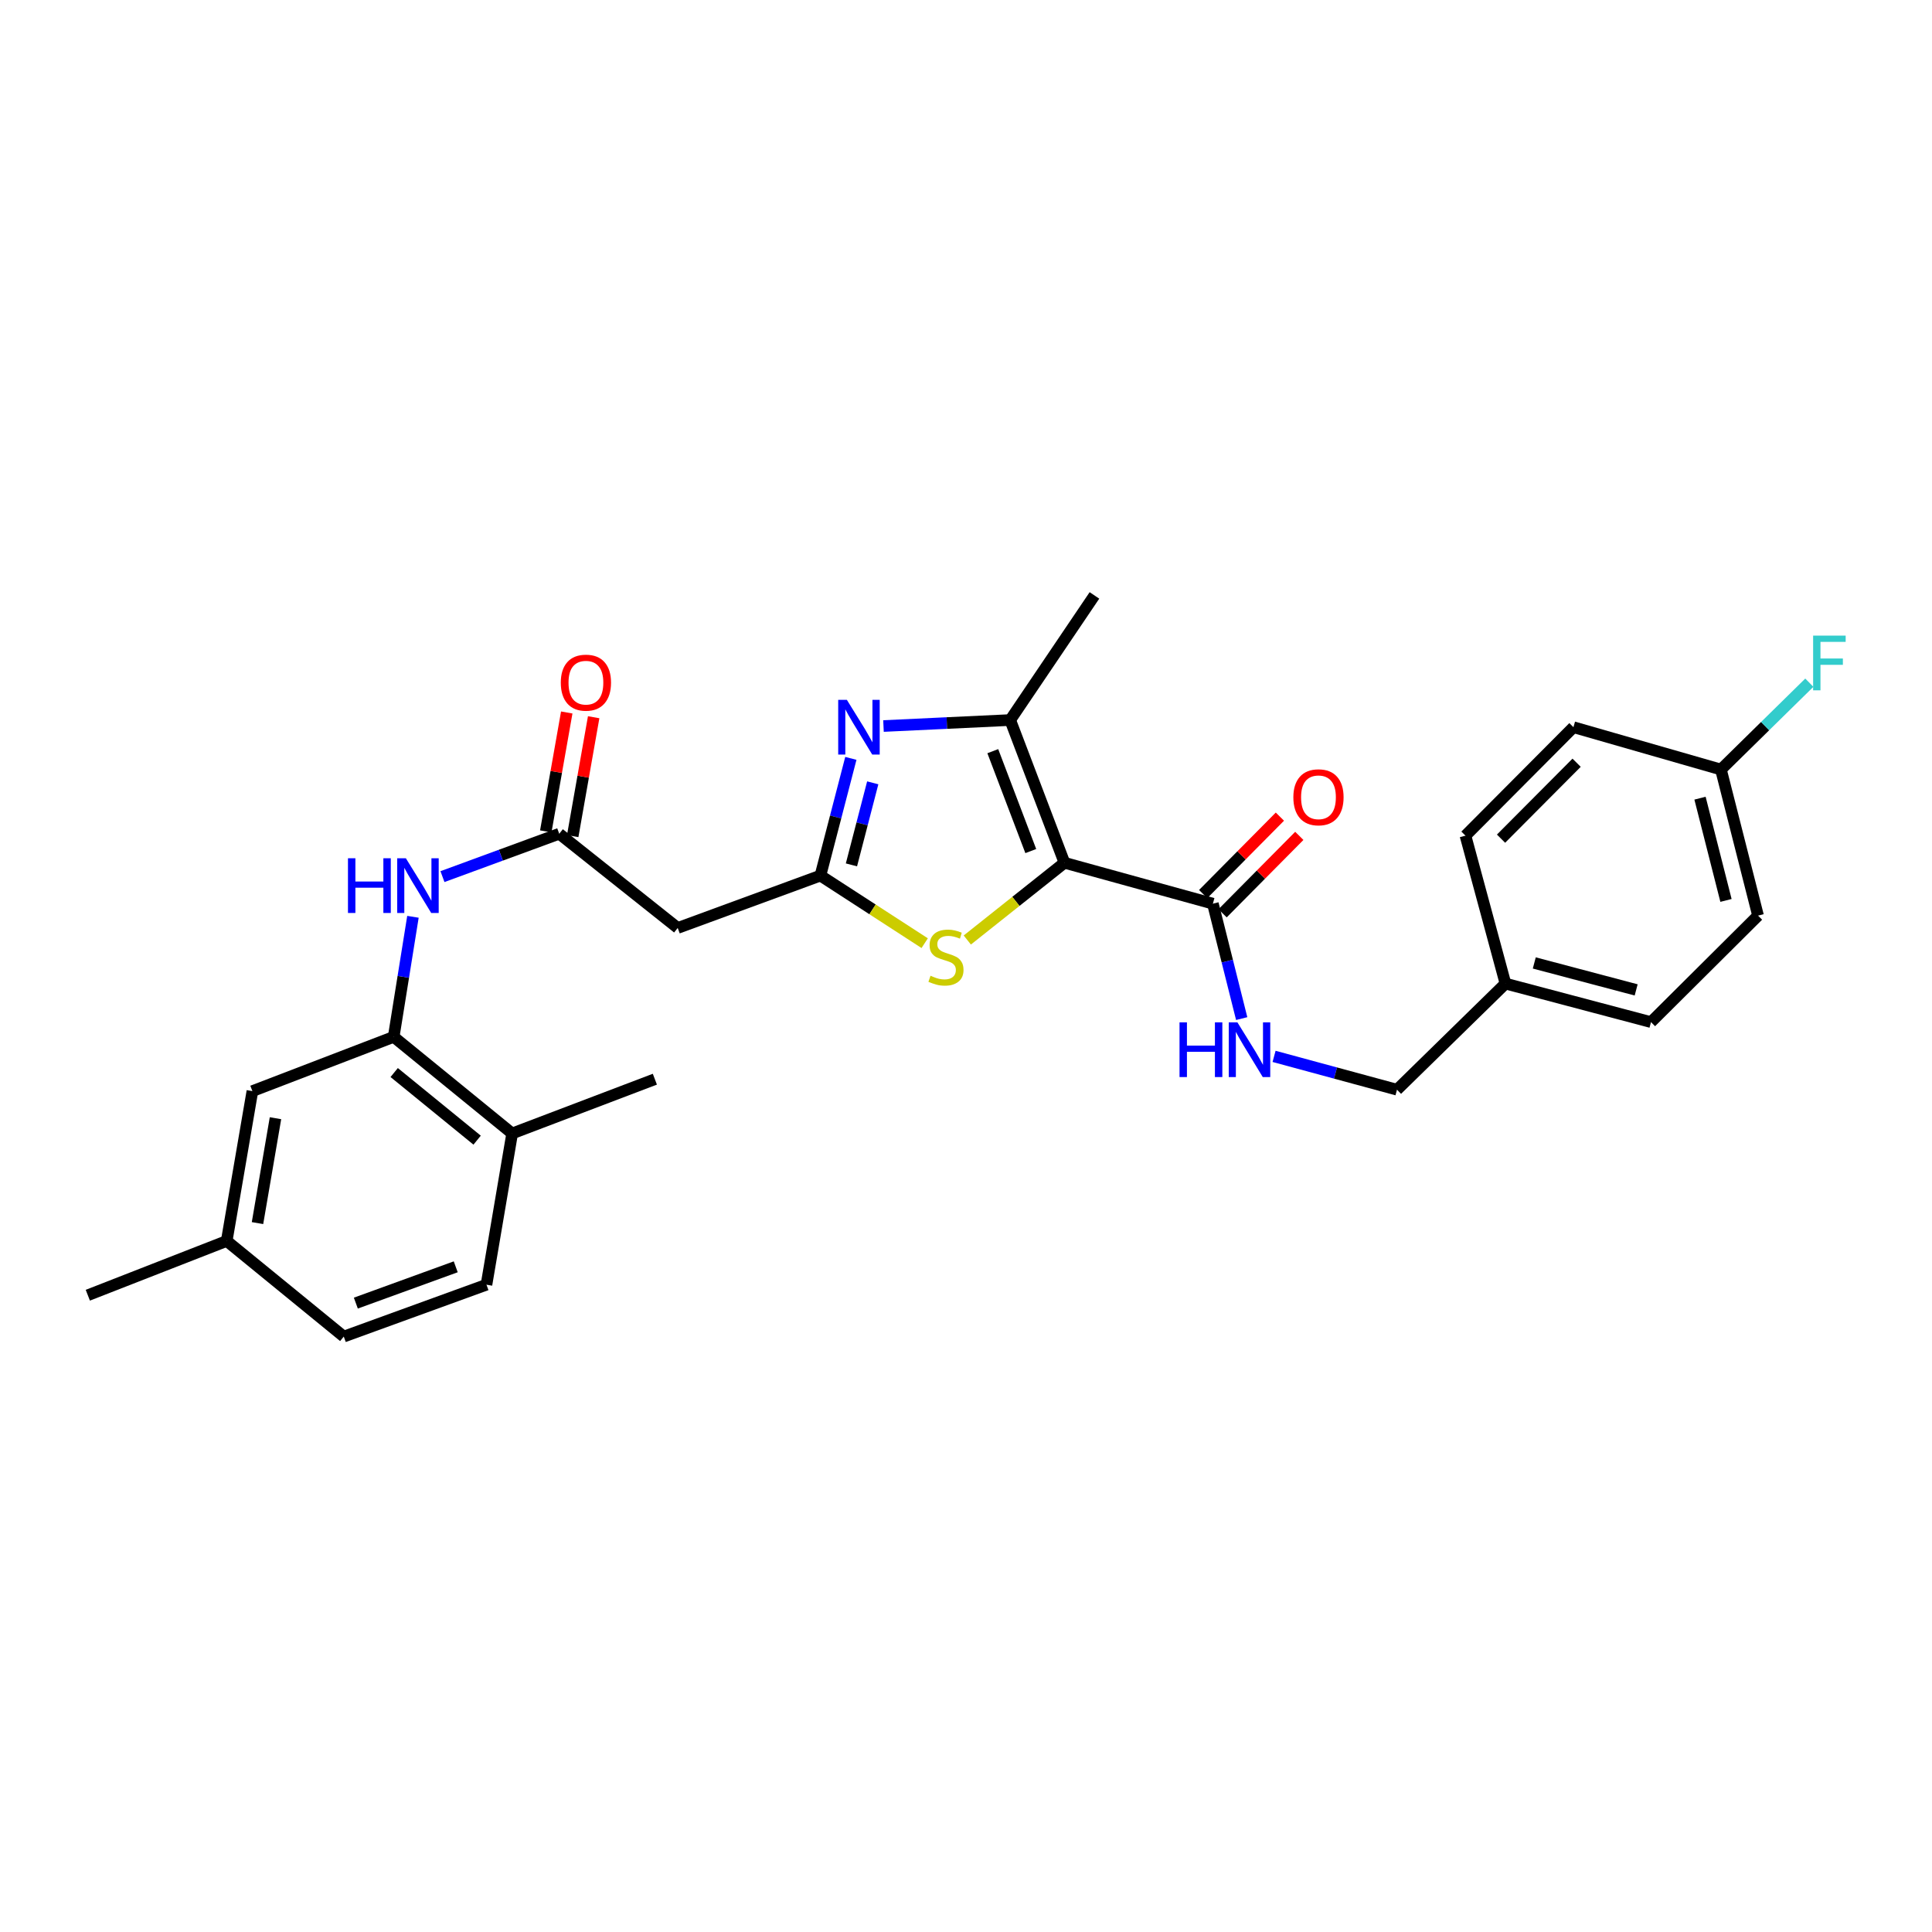 <?xml version='1.0' encoding='iso-8859-1'?>
<svg version='1.1' baseProfile='full'
              xmlns='http://www.w3.org/2000/svg'
                      xmlns:rdkit='http://www.rdkit.org/xml'
                      xmlns:xlink='http://www.w3.org/1999/xlink'
                  xml:space='preserve'
width='1000px' height='1000px' viewBox='0 0 1000 1000'>
<!-- END OF HEADER -->
<rect style='opacity:1.0;fill:#FFFFFF;stroke:none' width='1000' height='1000' x='0' y='0'> </rect>
<path class='bond-2' d='M 550.967,446.565 L 522.879,372.696' style='fill:none;fill-rule:evenodd;stroke:#000000;stroke-width:6px;stroke-linecap:butt;stroke-linejoin:miter;stroke-opacity:1' />
<path class='bond-2' d='M 533.531,440.513 L 513.869,388.805' style='fill:none;fill-rule:evenodd;stroke:#000000;stroke-width:6px;stroke-linecap:butt;stroke-linejoin:miter;stroke-opacity:1' />
<path class='bond-3' d='M 550.967,446.565 L 525.82,466.557' style='fill:none;fill-rule:evenodd;stroke:#000000;stroke-width:6px;stroke-linecap:butt;stroke-linejoin:miter;stroke-opacity:1' />
<path class='bond-3' d='M 525.82,466.557 L 500.673,486.548' style='fill:none;fill-rule:evenodd;stroke:#CCCC00;stroke-width:6px;stroke-linecap:butt;stroke-linejoin:miter;stroke-opacity:1' />
<path class='bond-4' d='M 550.967,446.565 L 627.784,467.746' style='fill:none;fill-rule:evenodd;stroke:#000000;stroke-width:6px;stroke-linecap:butt;stroke-linejoin:miter;stroke-opacity:1' />
<path class='bond-0' d='M 457.292,375.791 L 490.085,374.244' style='fill:none;fill-rule:evenodd;stroke:#0000FF;stroke-width:6px;stroke-linecap:butt;stroke-linejoin:miter;stroke-opacity:1' />
<path class='bond-0' d='M 490.085,374.244 L 522.879,372.696' style='fill:none;fill-rule:evenodd;stroke:#000000;stroke-width:6px;stroke-linecap:butt;stroke-linejoin:miter;stroke-opacity:1' />
<path class='bond-28' d='M 440.401,392.534 L 432.524,422.87' style='fill:none;fill-rule:evenodd;stroke:#0000FF;stroke-width:6px;stroke-linecap:butt;stroke-linejoin:miter;stroke-opacity:1' />
<path class='bond-28' d='M 432.524,422.87 L 424.646,453.206' style='fill:none;fill-rule:evenodd;stroke:#000000;stroke-width:6px;stroke-linecap:butt;stroke-linejoin:miter;stroke-opacity:1' />
<path class='bond-28' d='M 451.73,405.191 L 446.216,426.426' style='fill:none;fill-rule:evenodd;stroke:#0000FF;stroke-width:6px;stroke-linecap:butt;stroke-linejoin:miter;stroke-opacity:1' />
<path class='bond-28' d='M 446.216,426.426 L 440.702,447.661' style='fill:none;fill-rule:evenodd;stroke:#000000;stroke-width:6px;stroke-linecap:butt;stroke-linejoin:miter;stroke-opacity:1' />
<path class='bond-1' d='M 424.646,453.206 L 451.632,470.695' style='fill:none;fill-rule:evenodd;stroke:#000000;stroke-width:6px;stroke-linecap:butt;stroke-linejoin:miter;stroke-opacity:1' />
<path class='bond-1' d='M 451.632,470.695 L 478.618,488.184' style='fill:none;fill-rule:evenodd;stroke:#CCCC00;stroke-width:6px;stroke-linecap:butt;stroke-linejoin:miter;stroke-opacity:1' />
<path class='bond-6' d='M 424.646,453.206 L 350.785,480.313' style='fill:none;fill-rule:evenodd;stroke:#000000;stroke-width:6px;stroke-linecap:butt;stroke-linejoin:miter;stroke-opacity:1' />
<path class='bond-20' d='M 522.879,372.696 L 566.482,308.188' style='fill:none;fill-rule:evenodd;stroke:#000000;stroke-width:6px;stroke-linecap:butt;stroke-linejoin:miter;stroke-opacity:1' />
<path class='bond-9' d='M 627.784,467.746 L 635.242,497.483' style='fill:none;fill-rule:evenodd;stroke:#000000;stroke-width:6px;stroke-linecap:butt;stroke-linejoin:miter;stroke-opacity:1' />
<path class='bond-9' d='M 635.242,497.483 L 642.7,527.22' style='fill:none;fill-rule:evenodd;stroke:#0000FF;stroke-width:6px;stroke-linecap:butt;stroke-linejoin:miter;stroke-opacity:1' />
<path class='bond-12' d='M 632.808,472.724 L 652.664,452.686' style='fill:none;fill-rule:evenodd;stroke:#000000;stroke-width:6px;stroke-linecap:butt;stroke-linejoin:miter;stroke-opacity:1' />
<path class='bond-12' d='M 652.664,452.686 L 672.52,432.647' style='fill:none;fill-rule:evenodd;stroke:#FF0000;stroke-width:6px;stroke-linecap:butt;stroke-linejoin:miter;stroke-opacity:1' />
<path class='bond-12' d='M 622.759,462.767 L 642.615,442.728' style='fill:none;fill-rule:evenodd;stroke:#000000;stroke-width:6px;stroke-linecap:butt;stroke-linejoin:miter;stroke-opacity:1' />
<path class='bond-12' d='M 642.615,442.728 L 662.471,422.69' style='fill:none;fill-rule:evenodd;stroke:#FF0000;stroke-width:6px;stroke-linecap:butt;stroke-linejoin:miter;stroke-opacity:1' />
<path class='bond-5' d='M 289.46,431.546 L 350.785,480.313' style='fill:none;fill-rule:evenodd;stroke:#000000;stroke-width:6px;stroke-linecap:butt;stroke-linejoin:miter;stroke-opacity:1' />
<path class='bond-8' d='M 289.46,431.546 L 259.239,442.641' style='fill:none;fill-rule:evenodd;stroke:#000000;stroke-width:6px;stroke-linecap:butt;stroke-linejoin:miter;stroke-opacity:1' />
<path class='bond-8' d='M 259.239,442.641 L 229.017,453.735' style='fill:none;fill-rule:evenodd;stroke:#0000FF;stroke-width:6px;stroke-linecap:butt;stroke-linejoin:miter;stroke-opacity:1' />
<path class='bond-13' d='M 296.426,432.775 L 301.853,402.006' style='fill:none;fill-rule:evenodd;stroke:#000000;stroke-width:6px;stroke-linecap:butt;stroke-linejoin:miter;stroke-opacity:1' />
<path class='bond-13' d='M 301.853,402.006 L 307.28,371.237' style='fill:none;fill-rule:evenodd;stroke:#FF0000;stroke-width:6px;stroke-linecap:butt;stroke-linejoin:miter;stroke-opacity:1' />
<path class='bond-13' d='M 282.494,430.318 L 287.921,399.548' style='fill:none;fill-rule:evenodd;stroke:#000000;stroke-width:6px;stroke-linecap:butt;stroke-linejoin:miter;stroke-opacity:1' />
<path class='bond-13' d='M 287.921,399.548 L 293.349,368.779' style='fill:none;fill-rule:evenodd;stroke:#FF0000;stroke-width:6px;stroke-linecap:butt;stroke-linejoin:miter;stroke-opacity:1' />
<path class='bond-7' d='M 203.771,536.679 L 208.755,505.607' style='fill:none;fill-rule:evenodd;stroke:#000000;stroke-width:6px;stroke-linecap:butt;stroke-linejoin:miter;stroke-opacity:1' />
<path class='bond-7' d='M 208.755,505.607 L 213.74,474.535' style='fill:none;fill-rule:evenodd;stroke:#0000FF;stroke-width:6px;stroke-linecap:butt;stroke-linejoin:miter;stroke-opacity:1' />
<path class='bond-10' d='M 203.771,536.679 L 265.096,586.679' style='fill:none;fill-rule:evenodd;stroke:#000000;stroke-width:6px;stroke-linecap:butt;stroke-linejoin:miter;stroke-opacity:1' />
<path class='bond-10' d='M 204.03,555.143 L 246.958,590.143' style='fill:none;fill-rule:evenodd;stroke:#000000;stroke-width:6px;stroke-linecap:butt;stroke-linejoin:miter;stroke-opacity:1' />
<path class='bond-11' d='M 203.771,536.679 L 130.641,564.76' style='fill:none;fill-rule:evenodd;stroke:#000000;stroke-width:6px;stroke-linecap:butt;stroke-linejoin:miter;stroke-opacity:1' />
<path class='bond-15' d='M 659.457,546.776 L 691.271,555.403' style='fill:none;fill-rule:evenodd;stroke:#0000FF;stroke-width:6px;stroke-linecap:butt;stroke-linejoin:miter;stroke-opacity:1' />
<path class='bond-15' d='M 691.271,555.403 L 723.084,564.029' style='fill:none;fill-rule:evenodd;stroke:#000000;stroke-width:6px;stroke-linecap:butt;stroke-linejoin:miter;stroke-opacity:1' />
<path class='bond-14' d='M 265.096,586.679 L 251.798,664.965' style='fill:none;fill-rule:evenodd;stroke:#000000;stroke-width:6px;stroke-linecap:butt;stroke-linejoin:miter;stroke-opacity:1' />
<path class='bond-26' d='M 265.096,586.679 L 338.957,558.59' style='fill:none;fill-rule:evenodd;stroke:#000000;stroke-width:6px;stroke-linecap:butt;stroke-linejoin:miter;stroke-opacity:1' />
<path class='bond-16' d='M 130.641,564.76 L 117.343,642.315' style='fill:none;fill-rule:evenodd;stroke:#000000;stroke-width:6px;stroke-linecap:butt;stroke-linejoin:miter;stroke-opacity:1' />
<path class='bond-16' d='M 142.589,578.784 L 133.281,633.072' style='fill:none;fill-rule:evenodd;stroke:#000000;stroke-width:6px;stroke-linecap:butt;stroke-linejoin:miter;stroke-opacity:1' />
<path class='bond-30' d='M 251.798,664.965 L 177.937,691.812' style='fill:none;fill-rule:evenodd;stroke:#000000;stroke-width:6px;stroke-linecap:butt;stroke-linejoin:miter;stroke-opacity:1' />
<path class='bond-30' d='M 235.887,655.697 L 184.184,674.49' style='fill:none;fill-rule:evenodd;stroke:#000000;stroke-width:6px;stroke-linecap:butt;stroke-linejoin:miter;stroke-opacity:1' />
<path class='bond-18' d='M 723.084,564.029 L 779.223,509.101' style='fill:none;fill-rule:evenodd;stroke:#000000;stroke-width:6px;stroke-linecap:butt;stroke-linejoin:miter;stroke-opacity:1' />
<path class='bond-19' d='M 117.343,642.315 L 177.937,691.812' style='fill:none;fill-rule:evenodd;stroke:#000000;stroke-width:6px;stroke-linecap:butt;stroke-linejoin:miter;stroke-opacity:1' />
<path class='bond-27' d='M 117.343,642.315 L 45.455,670.404' style='fill:none;fill-rule:evenodd;stroke:#000000;stroke-width:6px;stroke-linecap:butt;stroke-linejoin:miter;stroke-opacity:1' />
<path class='bond-17' d='M 890.753,398.31 L 909.961,473.915' style='fill:none;fill-rule:evenodd;stroke:#000000;stroke-width:6px;stroke-linecap:butt;stroke-linejoin:miter;stroke-opacity:1' />
<path class='bond-17' d='M 879.923,413.134 L 893.369,466.058' style='fill:none;fill-rule:evenodd;stroke:#000000;stroke-width:6px;stroke-linecap:butt;stroke-linejoin:miter;stroke-opacity:1' />
<path class='bond-21' d='M 890.753,398.31 L 913.628,375.834' style='fill:none;fill-rule:evenodd;stroke:#000000;stroke-width:6px;stroke-linecap:butt;stroke-linejoin:miter;stroke-opacity:1' />
<path class='bond-21' d='M 913.628,375.834 L 936.504,353.359' style='fill:none;fill-rule:evenodd;stroke:#33CCCC;stroke-width:6px;stroke-linecap:butt;stroke-linejoin:miter;stroke-opacity:1' />
<path class='bond-29' d='M 890.753,398.31 L 814.409,376.39' style='fill:none;fill-rule:evenodd;stroke:#000000;stroke-width:6px;stroke-linecap:butt;stroke-linejoin:miter;stroke-opacity:1' />
<path class='bond-24' d='M 779.223,509.101 L 758.522,432.536' style='fill:none;fill-rule:evenodd;stroke:#000000;stroke-width:6px;stroke-linecap:butt;stroke-linejoin:miter;stroke-opacity:1' />
<path class='bond-25' d='M 779.223,509.101 L 854.553,529.04' style='fill:none;fill-rule:evenodd;stroke:#000000;stroke-width:6px;stroke-linecap:butt;stroke-linejoin:miter;stroke-opacity:1' />
<path class='bond-25' d='M 794.142,498.416 L 846.874,512.373' style='fill:none;fill-rule:evenodd;stroke:#000000;stroke-width:6px;stroke-linecap:butt;stroke-linejoin:miter;stroke-opacity:1' />
<path class='bond-22' d='M 814.409,376.39 L 758.522,432.536' style='fill:none;fill-rule:evenodd;stroke:#000000;stroke-width:6px;stroke-linecap:butt;stroke-linejoin:miter;stroke-opacity:1' />
<path class='bond-22' d='M 816.052,394.792 L 776.931,434.094' style='fill:none;fill-rule:evenodd;stroke:#000000;stroke-width:6px;stroke-linecap:butt;stroke-linejoin:miter;stroke-opacity:1' />
<path class='bond-23' d='M 909.961,473.915 L 854.553,529.04' style='fill:none;fill-rule:evenodd;stroke:#000000;stroke-width:6px;stroke-linecap:butt;stroke-linejoin:miter;stroke-opacity:1' />
<path  class='atom-1' d='M 438.333 362.23
L 447.613 377.23
Q 448.533 378.71, 450.013 381.39
Q 451.493 384.07, 451.573 384.23
L 451.573 362.23
L 455.333 362.23
L 455.333 390.55
L 451.453 390.55
L 441.493 374.15
Q 440.333 372.23, 439.093 370.03
Q 437.893 367.83, 437.533 367.15
L 437.533 390.55
L 433.853 390.55
L 433.853 362.23
L 438.333 362.23
' fill='#0000FF'/>
<path  class='atom-4' d='M 481.634 505.044
Q 481.954 505.164, 483.274 505.724
Q 484.594 506.284, 486.034 506.644
Q 487.514 506.964, 488.954 506.964
Q 491.634 506.964, 493.194 505.684
Q 494.754 504.364, 494.754 502.084
Q 494.754 500.524, 493.954 499.564
Q 493.194 498.604, 491.994 498.084
Q 490.794 497.564, 488.794 496.964
Q 486.274 496.204, 484.754 495.484
Q 483.274 494.764, 482.194 493.244
Q 481.154 491.724, 481.154 489.164
Q 481.154 485.604, 483.554 483.404
Q 485.994 481.204, 490.794 481.204
Q 494.074 481.204, 497.794 482.764
L 496.874 485.844
Q 493.474 484.444, 490.914 484.444
Q 488.154 484.444, 486.634 485.604
Q 485.114 486.724, 485.154 488.684
Q 485.154 490.204, 485.914 491.124
Q 486.714 492.044, 487.834 492.564
Q 488.994 493.084, 490.914 493.684
Q 493.474 494.484, 494.994 495.284
Q 496.514 496.084, 497.594 497.724
Q 498.714 499.324, 498.714 502.084
Q 498.714 506.004, 496.074 508.124
Q 493.474 510.204, 489.114 510.204
Q 486.594 510.204, 484.674 509.644
Q 482.794 509.124, 480.554 508.204
L 481.634 505.044
' fill='#CCCC00'/>
<path  class='atom-9' d='M 180.11 444.233
L 183.95 444.233
L 183.95 456.273
L 198.43 456.273
L 198.43 444.233
L 202.27 444.233
L 202.27 472.553
L 198.43 472.553
L 198.43 459.473
L 183.95 459.473
L 183.95 472.553
L 180.11 472.553
L 180.11 444.233
' fill='#0000FF'/>
<path  class='atom-9' d='M 210.07 444.233
L 219.35 459.233
Q 220.27 460.713, 221.75 463.393
Q 223.23 466.073, 223.31 466.233
L 223.31 444.233
L 227.07 444.233
L 227.07 472.553
L 223.19 472.553
L 213.23 456.153
Q 212.07 454.233, 210.83 452.033
Q 209.63 449.833, 209.27 449.153
L 209.27 472.553
L 205.59 472.553
L 205.59 444.233
L 210.07 444.233
' fill='#0000FF'/>
<path  class='atom-10' d='M 610.52 529.168
L 614.36 529.168
L 614.36 541.208
L 628.84 541.208
L 628.84 529.168
L 632.68 529.168
L 632.68 557.488
L 628.84 557.488
L 628.84 544.408
L 614.36 544.408
L 614.36 557.488
L 610.52 557.488
L 610.52 529.168
' fill='#0000FF'/>
<path  class='atom-10' d='M 640.48 529.168
L 649.76 544.168
Q 650.68 545.648, 652.16 548.328
Q 653.64 551.008, 653.72 551.168
L 653.72 529.168
L 657.48 529.168
L 657.48 557.488
L 653.6 557.488
L 643.64 541.088
Q 642.48 539.168, 641.24 536.968
Q 640.04 534.768, 639.68 534.088
L 639.68 557.488
L 636 557.488
L 636 529.168
L 640.48 529.168
' fill='#0000FF'/>
<path  class='atom-13' d='M 669.437 412.67
Q 669.437 405.87, 672.797 402.07
Q 676.157 398.27, 682.437 398.27
Q 688.717 398.27, 692.077 402.07
Q 695.437 405.87, 695.437 412.67
Q 695.437 419.55, 692.037 423.47
Q 688.637 427.35, 682.437 427.35
Q 676.197 427.35, 672.797 423.47
Q 669.437 419.59, 669.437 412.67
M 682.437 424.15
Q 686.757 424.15, 689.077 421.27
Q 691.437 418.35, 691.437 412.67
Q 691.437 407.11, 689.077 404.31
Q 686.757 401.47, 682.437 401.47
Q 678.117 401.47, 675.757 404.27
Q 673.437 407.07, 673.437 412.67
Q 673.437 418.39, 675.757 421.27
Q 678.117 424.15, 682.437 424.15
' fill='#FF0000'/>
<path  class='atom-14' d='M 290.268 353.34
Q 290.268 346.54, 293.628 342.74
Q 296.988 338.94, 303.268 338.94
Q 309.548 338.94, 312.908 342.74
Q 316.268 346.54, 316.268 353.34
Q 316.268 360.22, 312.868 364.14
Q 309.468 368.02, 303.268 368.02
Q 297.028 368.02, 293.628 364.14
Q 290.268 360.26, 290.268 353.34
M 303.268 364.82
Q 307.588 364.82, 309.908 361.94
Q 312.268 359.02, 312.268 353.34
Q 312.268 347.78, 309.908 344.98
Q 307.588 342.14, 303.268 342.14
Q 298.948 342.14, 296.588 344.94
Q 294.268 347.74, 294.268 353.34
Q 294.268 359.06, 296.588 361.94
Q 298.948 364.82, 303.268 364.82
' fill='#FF0000'/>
<path  class='atom-22' d='M 938.471 328.994
L 955.311 328.994
L 955.311 332.234
L 942.271 332.234
L 942.271 340.834
L 953.871 340.834
L 953.871 344.114
L 942.271 344.114
L 942.271 357.314
L 938.471 357.314
L 938.471 328.994
' fill='#33CCCC'/>
</svg>
